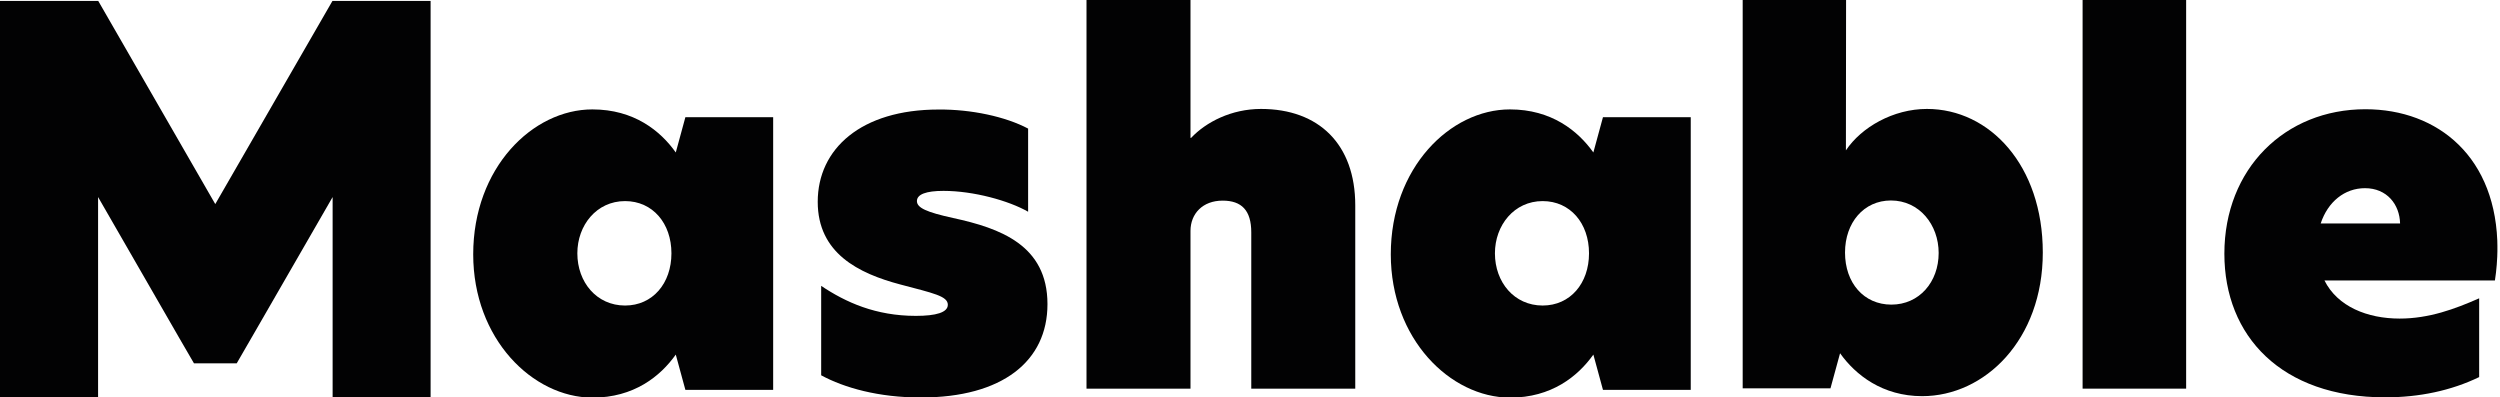 <?xml version="1.0" encoding="UTF-8"?> <svg xmlns="http://www.w3.org/2000/svg" xmlns:xlink="http://www.w3.org/1999/xlink" fill="none" height="24" viewBox="0 0 151 24" width="151"><clipPath id="a"><path d="m0 0h150.843v24h-150.843z"></path></clipPath><g clip-path="url(#a)" fill="#020203"><path d="m20.09.055v.009l-.009-.009-7.079 12.272-7.069-12.272-.009.009v-.009h-5.927v23.928h5.927v-12.082l4.912 8.529.879 1.514h2.583l1.142-1.976 4.65-8.066v12.082h5.918v-23.928z"></path><path d="m28.582 15.363c0-5.23 3.589-8.755 7.196-8.755 2.511 0 4.106 1.287 5.039 2.601l.58-2.13h5.302v16.468h-5.302l-.58-2.13c-.934 1.314-2.529 2.601-5.039 2.601-3.616-.018-7.196-3.553-7.196-8.656zm11.973-.063c0-1.813-1.133-3.154-2.801-3.154-1.722 0-2.882 1.459-2.882 3.154 0 1.749 1.169 3.154 2.882 3.154 1.668 0 2.801-1.341 2.801-3.154z"></path><path d="m62.098 7.768v5.021c-1.169-.671-3.299-1.26-5.112-1.26-1.051 0-1.604.208-1.604.616 0 .408.58.671 2.193 1.024 2.828.616 5.692 1.631 5.692 5.202 0 3.444-2.719 5.638-7.65 5.638-2.538 0-4.613-.58-6.018-1.341v-5.402c1.486.997 3.299 1.813 5.719 1.813 1.224 0 1.931-.208 1.931-.671 0-.526-.879-.698-2.864-1.224-2.538-.671-4.994-1.894-4.994-4.994 0-3.208 2.628-5.574 7.296-5.574 1.967-.018 4.042.426 5.411 1.151z"></path><path d="m71.915 8.329h.027c.906-.961 2.438-1.749 4.224-1.749 3.489 0 5.692 2.13 5.692 5.828v11.066h-6.281v-9.435c0-1.341-.589-1.921-1.731-1.921-1.205 0-1.94.788-1.94 1.831v9.526h-6.281v-23.474h6.281v8.329z"></path><path d="m84.004 15.363c0-5.23 3.589-8.755 7.196-8.755 2.502 0 4.106 1.287 5.039 2.601l.58-2.13h5.302v16.468h-5.302l-.58-2.13c-.934 1.314-2.529 2.601-5.039 2.601-3.616-.018-7.196-3.553-7.196-8.656zm11.973-.063c0-1.813-1.133-3.154-2.801-3.154-1.722 0-2.882 1.459-2.882 3.154 0 1.749 1.169 3.154 2.882 3.154 1.668 0 2.801-1.341 2.801-3.154z"></path><path d="m111.493 9.082c.934-1.396 2.855-2.502 4.895-2.502 3.788 0 6.997 3.408 6.997 8.674 0 5.266-3.499 8.674-7.287 8.674-2.393 0-4.024-1.278-4.958-2.592l-.58 2.121h-5.302v-23.456h6.245zm-.054 6.172c0 1.831 1.133 3.145 2.801 3.145 1.685 0 2.855-1.369 2.855-3.118 0-1.713-1.17-3.172-2.883-3.172-1.64 0-2.773 1.341-2.773 3.145z"></path><path d="m125.789 0h6.254v23.474h-6.254z"></path><path d="m150.693 16.94h-10.296c.788 1.577 2.592 2.302 4.541 2.302 1.776 0 3.344-.58 4.803-1.224v4.758c-1.686.816-3.616 1.224-5.673 1.224-6.281 0-9.716-3.707-9.716-8.674 0-5.139 3.661-8.728 8.519-8.728 4.396 0 7.976 2.918 7.976 8.438-.009.634-.054 1.269-.154 1.903zm-5.728-3.444c-.027-1.142-.789-2.13-2.121-2.13-1.224 0-2.239.816-2.674 2.13z"></path></g></svg> 
